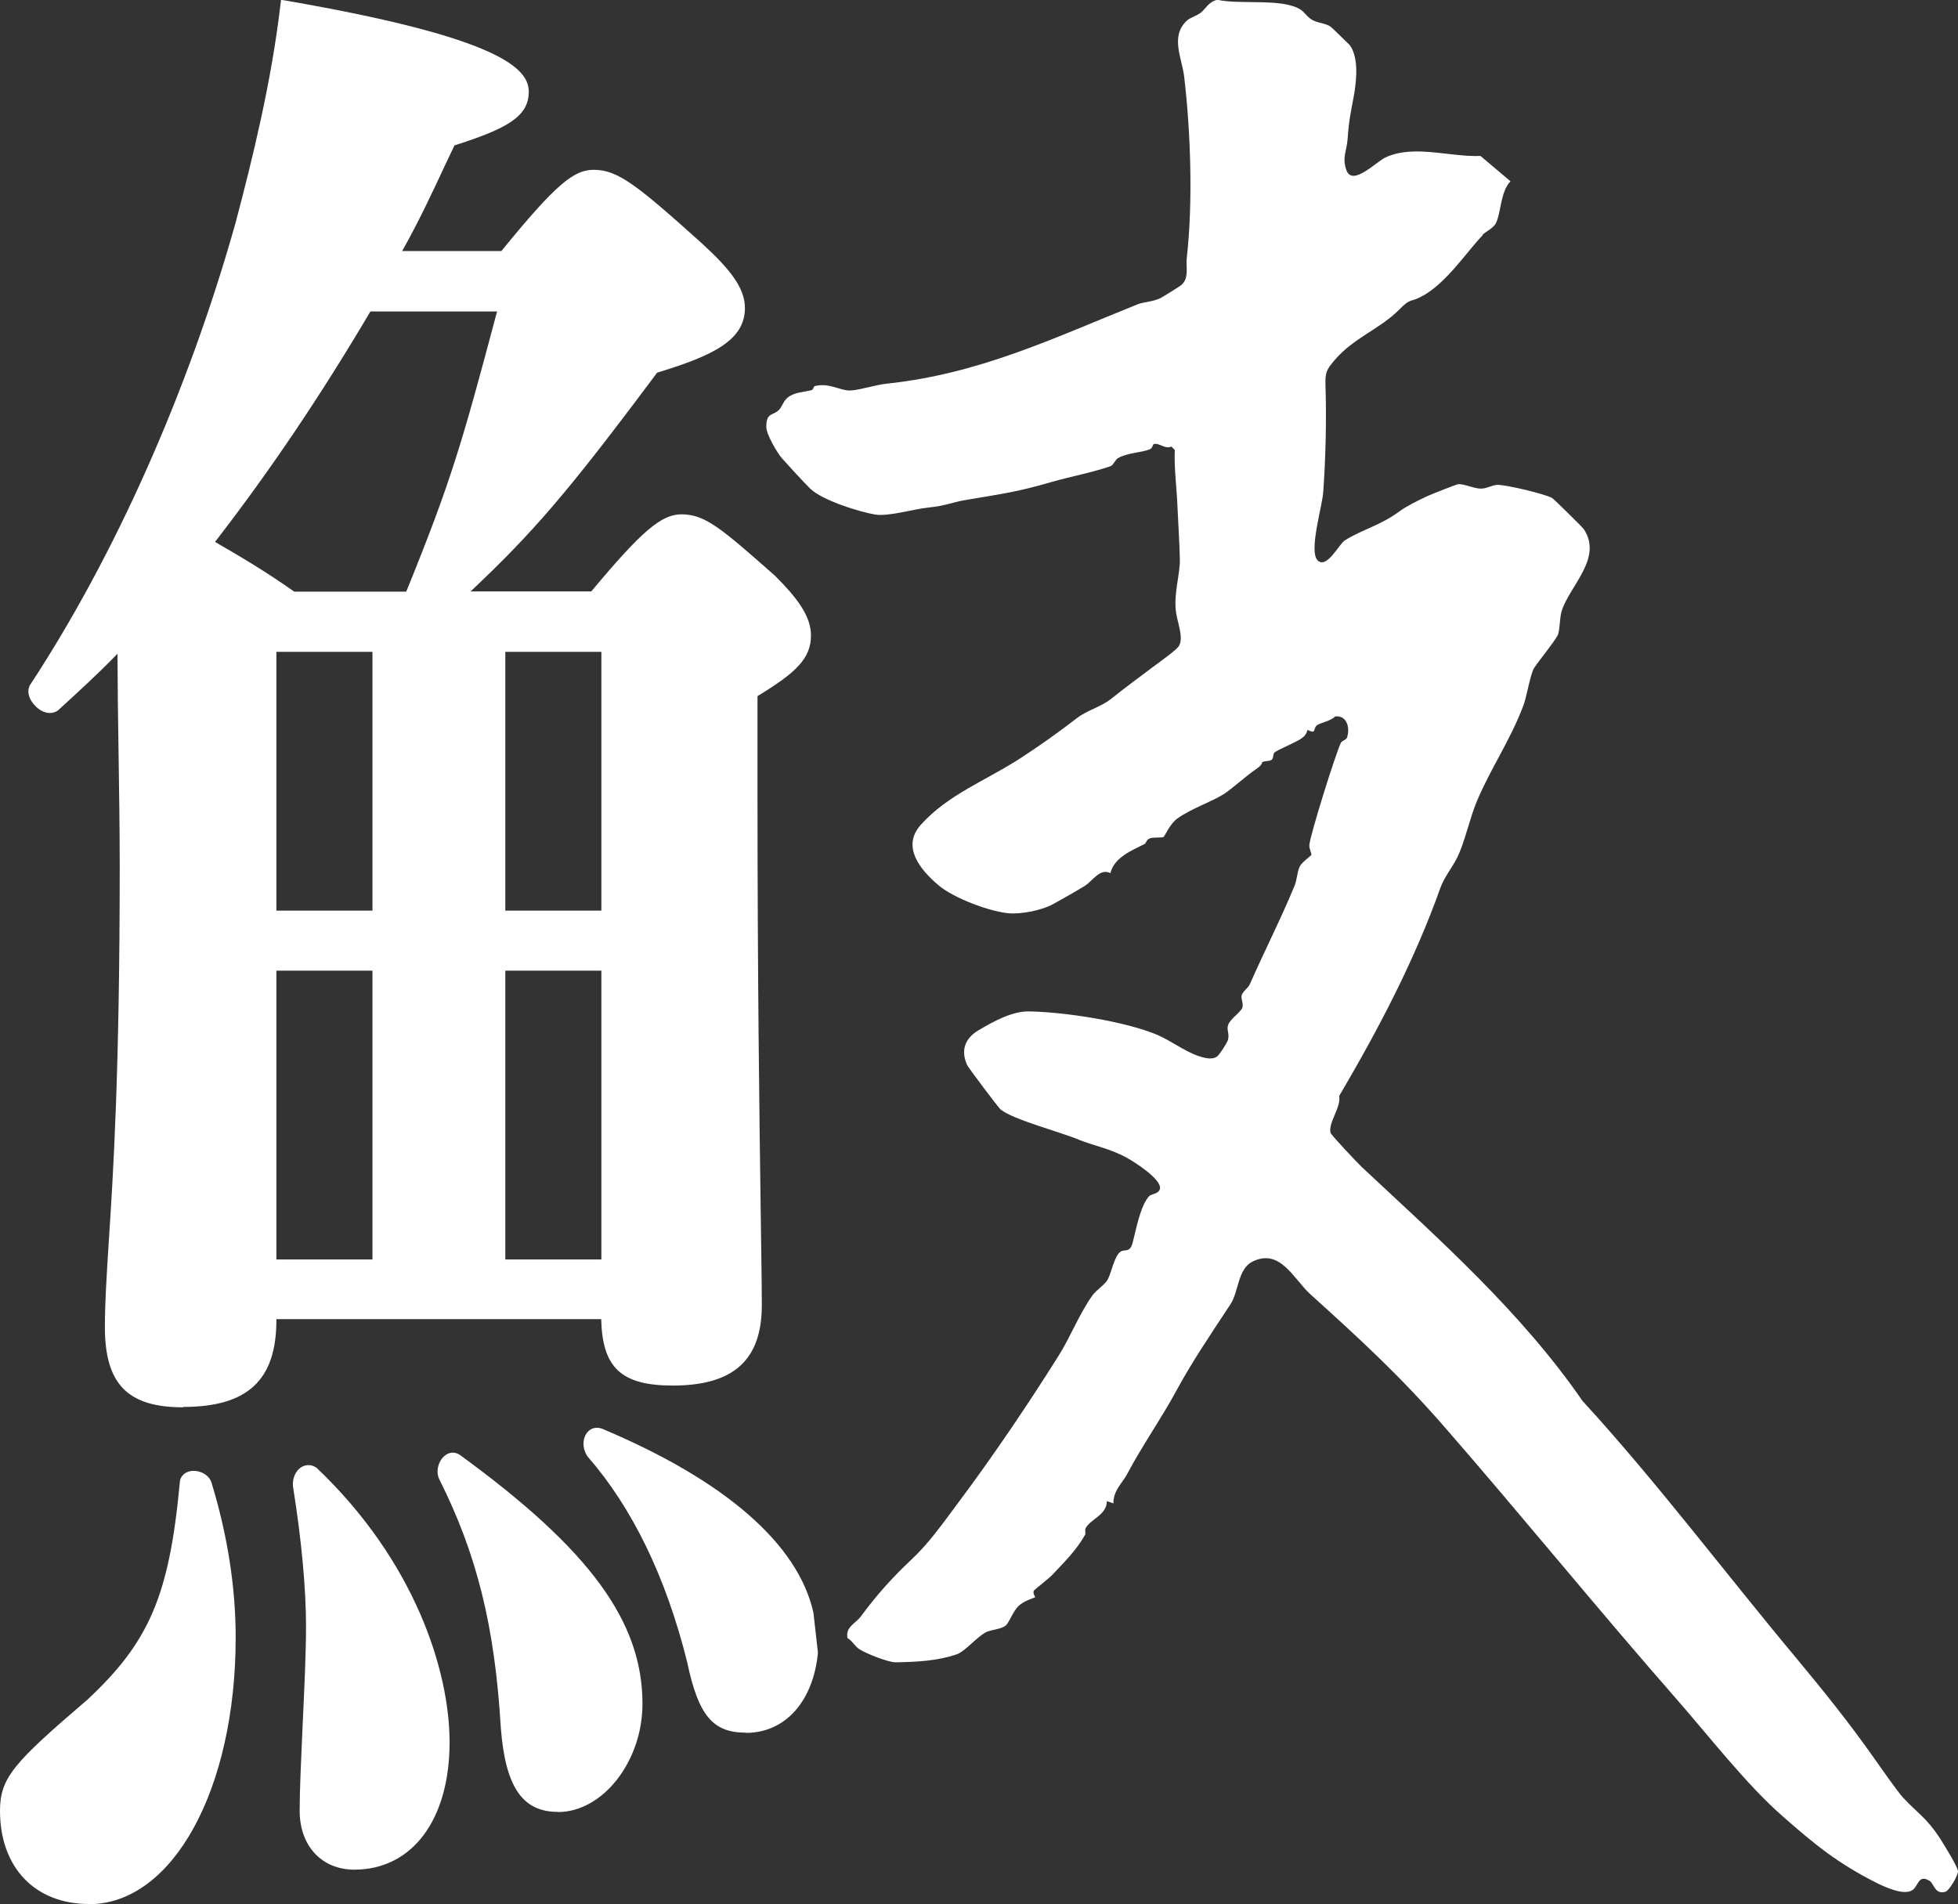 <?xml version="1.0" encoding="UTF-8"?>
<svg id="_レイヤー_2" data-name="レイヤー_2" xmlns="http://www.w3.org/2000/svg" viewBox="0 0 104.35 101.47">
  <rect x="0" y="0" width="104.35" height="101.47" fill="#333333" stroke="none"/>
  <defs>
    <style>
      .cls-1 {
        fill: #fff;
      }
    </style>
  </defs>
  <g id="_レイヤー_1-2" data-name="レイヤー_1">
    <g>
      <g>
        <path class="cls-1" d="M12.27,87.26c0,7.41-2.97,13.92-7.53,13.92-2.74,0-4.45-1.83-4.45-4.68,0-1.6.57-2.28,4.56-5.7,3.31-3.08,4.45-5.59,5.02-11.75,0-.57,1.03-.46,1.14.11.8,2.62,1.25,5.36,1.25,8.1ZM14.44,70.38c0,3.08-1.48,4.33-4.68,4.33-2.74,0-3.88-1.03-3.88-3.99,0-3.99.8-8.1.8-24.52,0-3.99-.11-7.98-.11-12.09-1.14,1.25-2.4,2.4-3.65,3.54-.46.34-1.37-.57-1.03-1.03,4.56-6.96,8.44-15.74,10.95-24.64,1.03-3.88,1.94-7.76,2.4-11.63,8.56,1.48,12.66,2.97,12.66,4.56,0,1.14-1.03,1.71-3.88,2.62-1.03,2.17-1.94,4.22-3.08,6.16h5.93c2.97-3.65,3.88-4.33,4.79-4.33,1.14,0,2.05.68,5.59,3.88,1.48,1.37,2.17,2.28,2.17,3.19,0,1.37-1.14,2.17-4.56,3.19-5.02,6.73-6.73,8.67-10.49,12.21h7.3c2.85-3.42,3.76-4.11,4.68-4.11,1.14,0,1.94.68,4.79,3.19,1.14,1.14,1.83,2.05,1.83,2.97,0,1.14-.8,1.83-2.85,3.08v5.36c0,14.26.23,24.07.23,27.26,0,2.74-1.37,3.99-4.45,3.99-2.74,0-3.54-.91-3.54-3.54H14.44v.34ZM19.57,16.31c-2.62,4.45-5.36,8.56-8.55,12.66,1.6.91,2.97,1.71,4.56,2.85h6.27c2.51-6.16,3.08-8.21,5.02-15.51h-7.3ZM20.14,48.82v-14.37h-5.7v14.37h5.7ZM14.44,67.41h5.7v-15.97h-5.7v15.97ZM16.26,96.5c0-2.28.34-7.19.34-9.81,0-1.94-.23-4.56-.68-7.41-.11-.57.34-1.14.8-.8,4.79,4.56,6.96,10.15,6.96,14.37,0,3.76-1.71,6.5-4.79,6.5-1.6,0-2.62-1.14-2.62-2.85ZM29.72,96.27c-1.71,0-2.51-1.25-2.74-4.22-.34-5.7-1.37-9.47-3.31-13.35-.23-.46.23-1.25.68-.91,6.73,4.9,9.58,8.67,9.58,13,0,2.85-1.94,5.48-4.22,5.48ZM32.34,34.45h-5.7v14.37h5.7v-14.37ZM32.34,51.44h-5.7v15.97h5.7v-15.97ZM43.3,88.06c-.23,2.4-1.6,3.99-3.54,3.99-1.6,0-2.28-.8-2.85-3.54-1.14-4.56-2.97-8.33-5.36-11.06-.34-.46-.11-1.25.46-1.03,6.5,2.74,10.27,6.05,11.06,9.58l.23,2.05Z"/>
        <path class="cls-1" d="M4.74,101.47c-2.88,0-4.74-1.95-4.74-4.97,0-1.77.76-2.58,4.66-5.92,3.3-3.08,4.36-5.56,4.92-11.55,0-.33.26-.6.64-.64.45-.04.98.22,1.08.72.83,2.74,1.26,5.49,1.26,8.16,0,8.1-3.36,14.21-7.82,14.21ZM10.32,78.96s-.03,0-.04,0c-.12.01-.12.05-.12.08-.57,6.12-1.71,8.8-5.11,11.96-3.97,3.4-4.47,4.02-4.47,5.49,0,2.7,1.59,4.38,4.16,4.38,4.13,0,7.24-5.86,7.24-13.62,0-2.61-.42-5.31-1.24-8.01-.04-.18-.24-.28-.41-.28ZM18.89,99.64c-1.74,0-2.92-1.26-2.92-3.14,0-1.11.08-2.8.16-4.6.09-1.9.18-3.86.18-5.21,0-2.01-.24-4.62-.68-7.37-.09-.44.09-.92.43-1.13.26-.16.57-.15.83.05,5.22,4.97,7.07,10.8,7.07,14.61,0,4.13-1.99,6.79-5.08,6.79ZM16.44,78.66s-.06.02-.07.03c-.12.07-.21.3-.17.53.45,2.79.69,5.43.69,7.47,0,1.36-.09,3.33-.18,5.24-.08,1.79-.16,3.48-.16,4.57,0,1.55.92,2.56,2.33,2.56,2.77,0,4.5-2.38,4.5-6.21s-1.8-9.34-6.87-14.16c-.03-.02-.05-.03-.07-.03ZM29.72,96.56c-1.88,0-2.79-1.34-3.03-4.49-.32-5.39-1.27-9.23-3.28-13.24-.21-.43-.03-.99.29-1.25.25-.21.58-.22.84-.02,6.89,5.02,9.7,8.86,9.7,13.24,0,3.07-2.11,5.77-4.51,5.77ZM24.13,78s-.03,0-.06.03c-.13.11-.22.38-.14.54,2.04,4.08,3.01,7.98,3.34,13.46.27,3.47,1.33,3.95,2.45,3.95,2.09,0,3.93-2.42,3.93-5.18,0-4.17-2.74-7.87-9.46-12.77-.02-.02-.04-.03-.05-.03ZM39.76,92.34c-1.78,0-2.54-.92-3.14-3.77-1.13-4.53-2.92-8.21-5.29-10.93-.29-.39-.31-.94-.05-1.28.2-.26.51-.34.83-.21,6.53,2.75,10.42,6.13,11.24,9.79l.24,2.12v.03c-.25,2.59-1.75,4.26-3.83,4.26ZM31.81,76.67s-.06.02-.07.04c-.09.12-.09.39.04.56,2.43,2.77,4.25,6.54,5.41,11.17.59,2.84,1.27,3.31,2.57,3.31,1.75,0,3.02-1.45,3.24-3.7l-.22-2.02c-.78-3.43-4.54-6.67-10.89-9.34-.03-.01-.06-.02-.08-.02ZM9.76,75c-2.96,0-4.17-1.24-4.17-4.28,0-1.33.09-2.64.2-4.45.24-3.62.59-9.08.59-20.07,0-1.98-.03-4-.06-5.96-.03-1.76-.05-3.57-.06-5.4-1.02,1.06-2.11,2.05-3.16,3.01-.35.26-.83.17-1.21-.22-.39-.39-.49-.87-.24-1.2,4.5-6.87,8.38-15.59,10.9-24.54.91-3.44,1.91-7.51,2.39-11.59l.04-.31.3.05c11.44,1.98,12.9,3.63,12.9,4.85,0,1.35-1.22,1.98-3.96,2.86l-.48,1.01c-.75,1.61-1.47,3.14-2.31,4.62h5.29c2.99-3.68,3.9-4.33,4.93-4.33,1.27,0,2.29.8,5.79,3.95,1.4,1.29,2.26,2.31,2.26,3.41,0,1.7-1.64,2.53-4.68,3.45-4.83,6.48-6.63,8.53-9.94,11.66h6.43c2.69-3.22,3.73-4.11,4.81-4.11,1.27,0,2.13.76,4.98,3.27,1.16,1.16,1.92,2.14,1.92,3.18,0,1.26-.84,2.01-2.85,3.24v5.2c0,9.68.1,17.21.17,22.2.03,2.32.06,4.03.06,5.06,0,2.92-1.51,4.28-4.74,4.28-2.73,0-3.76-.93-3.82-3.54H14.73v.05c0,3.2-1.53,4.63-4.97,4.63ZM6.86,33.35v.76c0,2.07.03,4.13.06,6.13.03,1.96.06,3.98.06,5.96,0,11.01-.36,16.49-.6,20.11-.12,1.8-.2,3.1-.2,4.41,0,2.73.94,3.7,3.59,3.7,3.11,0,4.38-1.17,4.38-4.04v-.63h18.49v.29c0,2.52.73,3.24,3.24,3.24,2.91,0,4.16-1.11,4.16-3.7,0-1.03-.02-2.73-.06-5.05-.07-4.99-.17-12.53-.17-22.21v-5.52l.14-.09c2-1.22,2.71-1.83,2.71-2.83,0-.72-.5-1.52-1.74-2.76-2.86-2.51-3.57-3.11-4.58-3.11-.76,0-1.62.6-4.45,4l-.09.1h-8.17l.54-.51c3.64-3.42,5.36-5.32,10.46-12.17l.06-.08.09-.03c3.66-1.1,4.35-1.87,4.35-2.91,0-.77-.58-1.6-2.07-2.98-3.58-3.23-4.39-3.8-5.39-3.8-.77,0-1.64.63-4.56,4.23l-.09.11h-6.58l.26-.44c.93-1.59,1.71-3.25,2.54-5.01l.58-1.24.12-.04c2.85-.91,3.68-1.44,3.68-2.35,0-.96-2.11-2.47-12.12-4.22-.5,4.01-1.47,7.99-2.37,11.37-2.54,9.02-6.44,17.79-10.99,24.72-.06.08,0,.27.18.45.17.17.36.24.43.19,1.2-1.1,2.47-2.25,3.61-3.5l.51-.56ZM32.64,67.7h-6.29v-16.55h6.29v16.55ZM26.93,67.12h5.12v-15.39h-5.12v15.39ZM20.43,67.7h-6.29v-16.55h6.29v16.55ZM14.73,67.12h5.12v-15.39h-5.12v15.39ZM32.64,49.11h-6.29v-14.96h6.29v14.96ZM26.93,48.53h5.12v-13.79h-5.12v13.79ZM20.43,49.11h-6.29v-14.96h6.29v14.96ZM14.73,48.53h5.12v-13.79h-5.12v13.79ZM22.05,32.12h-6.56l-.08-.05c-1.57-1.12-2.93-1.92-4.54-2.84l-.29-.17.21-.27c3.06-3.94,5.78-7.95,8.53-12.63l.09-.14h7.85l-.1.37c-1.98,7.44-2.54,9.43-5.03,15.55l-.07.18ZM15.67,31.53h5.98c2.38-5.85,2.97-7.89,4.84-14.93h-6.75c-2.68,4.53-5.32,8.45-8.28,12.28,1.47.85,2.75,1.61,4.22,2.65Z"/>
      </g>
      <path class="cls-1" d="M79.03,12.52c-.88.92-1.94,2.56-3.23,3.26-.68.37-.59.07-1.21.7-1.04,1.06-2.43,1.5-3.47,2.72-.42.5-.5.64-.48,1.32.06,1.77.01,3.93-.12,5.71-.05.75-.78,3.14-.3,3.63s1.14-.86,1.45-1.06c.94-.59,1.91-.8,2.93-1.56.36-.27,1.02-.59,1.49-.81.2-.09,1.53-.62,1.64-.63.36,0,.83.24,1.2.24.3,0,.58-.18.85-.2.46-.02,2.54.48,2.94.7.1.06,1.61,1.55,1.68,1.65,1.05,1.56-.77,3.04-1.18,4.4-.1.33-.09,1.07-.21,1.28-.28.48-.96,1.29-1.25,1.73-.2.31-.4,1.56-.57,1.99-.69,1.85-1.75,3.36-2.49,5.13-.37.88-.64,2.19-1.05,3-.26.52-.69,1.04-.89,1.61-1.39,3.9-3.31,7.54-5.39,11.08.11.62-.59,1.41-.46,1.96.03.12,1.43,1.6,1.65,1.81,4.16,3.89,8.5,7.73,11.78,12.48,3.96,4.32,7.61,9.18,11.37,13.68,1.43,1.72,2.84,3.47,4.12,5.29.29.41,1.29,1.85,1.61,2.19.75.8,1.25,1.08,1.93,2.12.19.3.96,1.53.98,1.78.01.23-.47,1.05-.68,1.1-.55.16-.6-.44-.83-.58-.61-.38-.59.27-.92.49-.45.3-1.43-.15-1.9-.38-2.08-1.05-3.28-2.03-5.02-3.56-1.94-1.7-3.94-4.29-5.66-6.25-4.17-4.76-8.16-9.67-12.3-14.43-2.42-2.78-4.5-4.69-7.21-7.14-.89-.81-1.6-2.46-3.07-1.74-.81.4-.73,1.6-1.19,2.29-1,1.52-2.03,3.03-2.89,4.62-.79,1.46-1.83,2.94-2.6,4.4-.26.5-.75.88-.74,1.58l-.35-.12c0,.74-.88.96-1.13,1.44-.06.11.02.27-.03.35-.46.83-1.14,1.49-1.76,2.15-.18.19-.93.77-.97.83-.08.13.08.34.07.35-.04.04-.6.18-.9.48-.27.27-.48.84-.65,1.01-.23.22-.76.23-1.06.37-.48.24-1.12,1.02-1.56,1.18-1.05.36-2.15.41-3.27.43-.4,0-1.58-.47-1.93-.7-.23-.14-.37-.44-.63-.59-.13-.6.44-.78.72-1.17.84-1.14,1.65-2.04,2.69-3.02.94-.88,1.67-1.93,2.47-3,1.87-2.5,3.64-5.12,5.32-7.78.67-1.05,1.09-2.2,1.84-3.28.21-.3.65-.56.82-.85.2-.35.36-1.29.7-1.5.22-.14.49.09.64-.49.17-.65.39-1.91.86-2.45.14-.15.5-.11.59-.4.1-.51-1.35-1.43-1.77-1.66-.86-.48-1.79-.65-2.55-.96-1-.42-3.48-1.06-4.17-1.61-.12-.1-1.72-2.22-1.79-2.38-.35-.78-.11-1.42.62-1.85.78-.46,1.78-1.02,2.7-1,1.9.04,5.09.52,6.84,1.26.63.27,1.44.86,2.12,1.1.32.11.76.25,1.05.04.11-.08.53-.72.57-.87.1-.34-.08-.53.01-.8.1-.32.69-.7.76-.93s-.08-.46-.04-.64c.04-.21.35-.4.44-.61.77-1.75,1.67-3.51,2.38-5.24.14-.33.13-.72.28-1.03.11-.23.61-.58.62-.62.02-.06-.12-.33-.11-.52.04-.54,1.41-4.9,1.68-5.45.08-.15.28-.14.33-.29.17-.5,0-1.19-.63-1.12-.24.25-.78.33-.97.47-.24.19,0,.49-.51.25-.04.18-.11.29-.26.41-.34.27-1.34.63-1.51.81-.07.08-.03.3-.15.38s-.36.04-.49.12c-.03.02.05.11-.33.37-.53.36-1.32,1.08-1.72,1.33-.66.42-1.69.75-2.46,1.29-.4.28-.69.95-.74.99-.1.06-.49.01-.71.07s-.22.26-.31.31c-.7.35-1.62.72-1.82,1.55-.57-.28-.94.42-1.38.69s-1.18.69-1.67.96c-.59.33-1.69.55-2.37.49-1.03-.09-2.94-.81-3.74-1.49-.97-.82-1.99-2.05-.95-3.22,1.45-1.62,3.49-2.37,5.28-3.53,1.12-.73,1.99-1.35,3.06-2.17.51-.4,1.28-.59,1.81-1.02.75-.6,1.55-1.19,2.38-1.81.27-.2,1.13-.81,1.24-1.02.26-.48-.13-1.32-.18-1.91-.09-.97.24-1.93.22-2.71-.02-.9-.09-1.9-.13-2.86s-.18-1.96-.14-2.95l-.18-.18c-.35.15-.6-.19-.92-.14-.08.01-.08.22-.22.28-.46.19-1.19.18-1.72.48-.11.06-.24.37-.37.42-.97.34-2.17.56-3.17.85-1.85.54-2.65.63-4.53.95-.77.13-1.06.31-2.03.41-.79.08-2.13.49-2.83.37-.86-.14-2.85-.77-3.47-1.39-.39-.39-1.11-1.17-1.49-1.6-.26-.29-.84-1.29-.84-1.67,0-.79.33-.59.66-.9.19-.18.24-.49.5-.69.37-.28.85-.27,1.26-.38.09-.03.09-.2.18-.22.78-.18,1.33.26,1.88.24.44-.01,1.35-.3,1.91-.36,4.94-.52,8.82-2.39,13.39-4.23.32-.13.8-.13,1.22-.33.14-.07,1.04-.63,1.13-.71.42-.38.22-.97.28-1.45.33-2.93.21-6.69-.14-9.64-.11-.98-.76-2.14.14-2.99.16-.15.53-.26.74-.42.25-.19.42-.6.9-.69,1.17.27,3.45-.1,4.42.52.22.14.35.4.64.56s.71.17.96.35c.06.04.99.94,1.03.99.49.68.35,1.94.21,2.71-.17.92-.26,1.28-.33,2.29-.04.61-.31.99-.06,1.67.33.87,1.6-.48,2.1-.7,1.52-.69,3.41,0,5.04-.07l1.6,1.35c-.54.57-.5,1.66-.77,2.22-.13.28-.54.45-.73.64Z"/>
    </g>
  </g>
</svg>